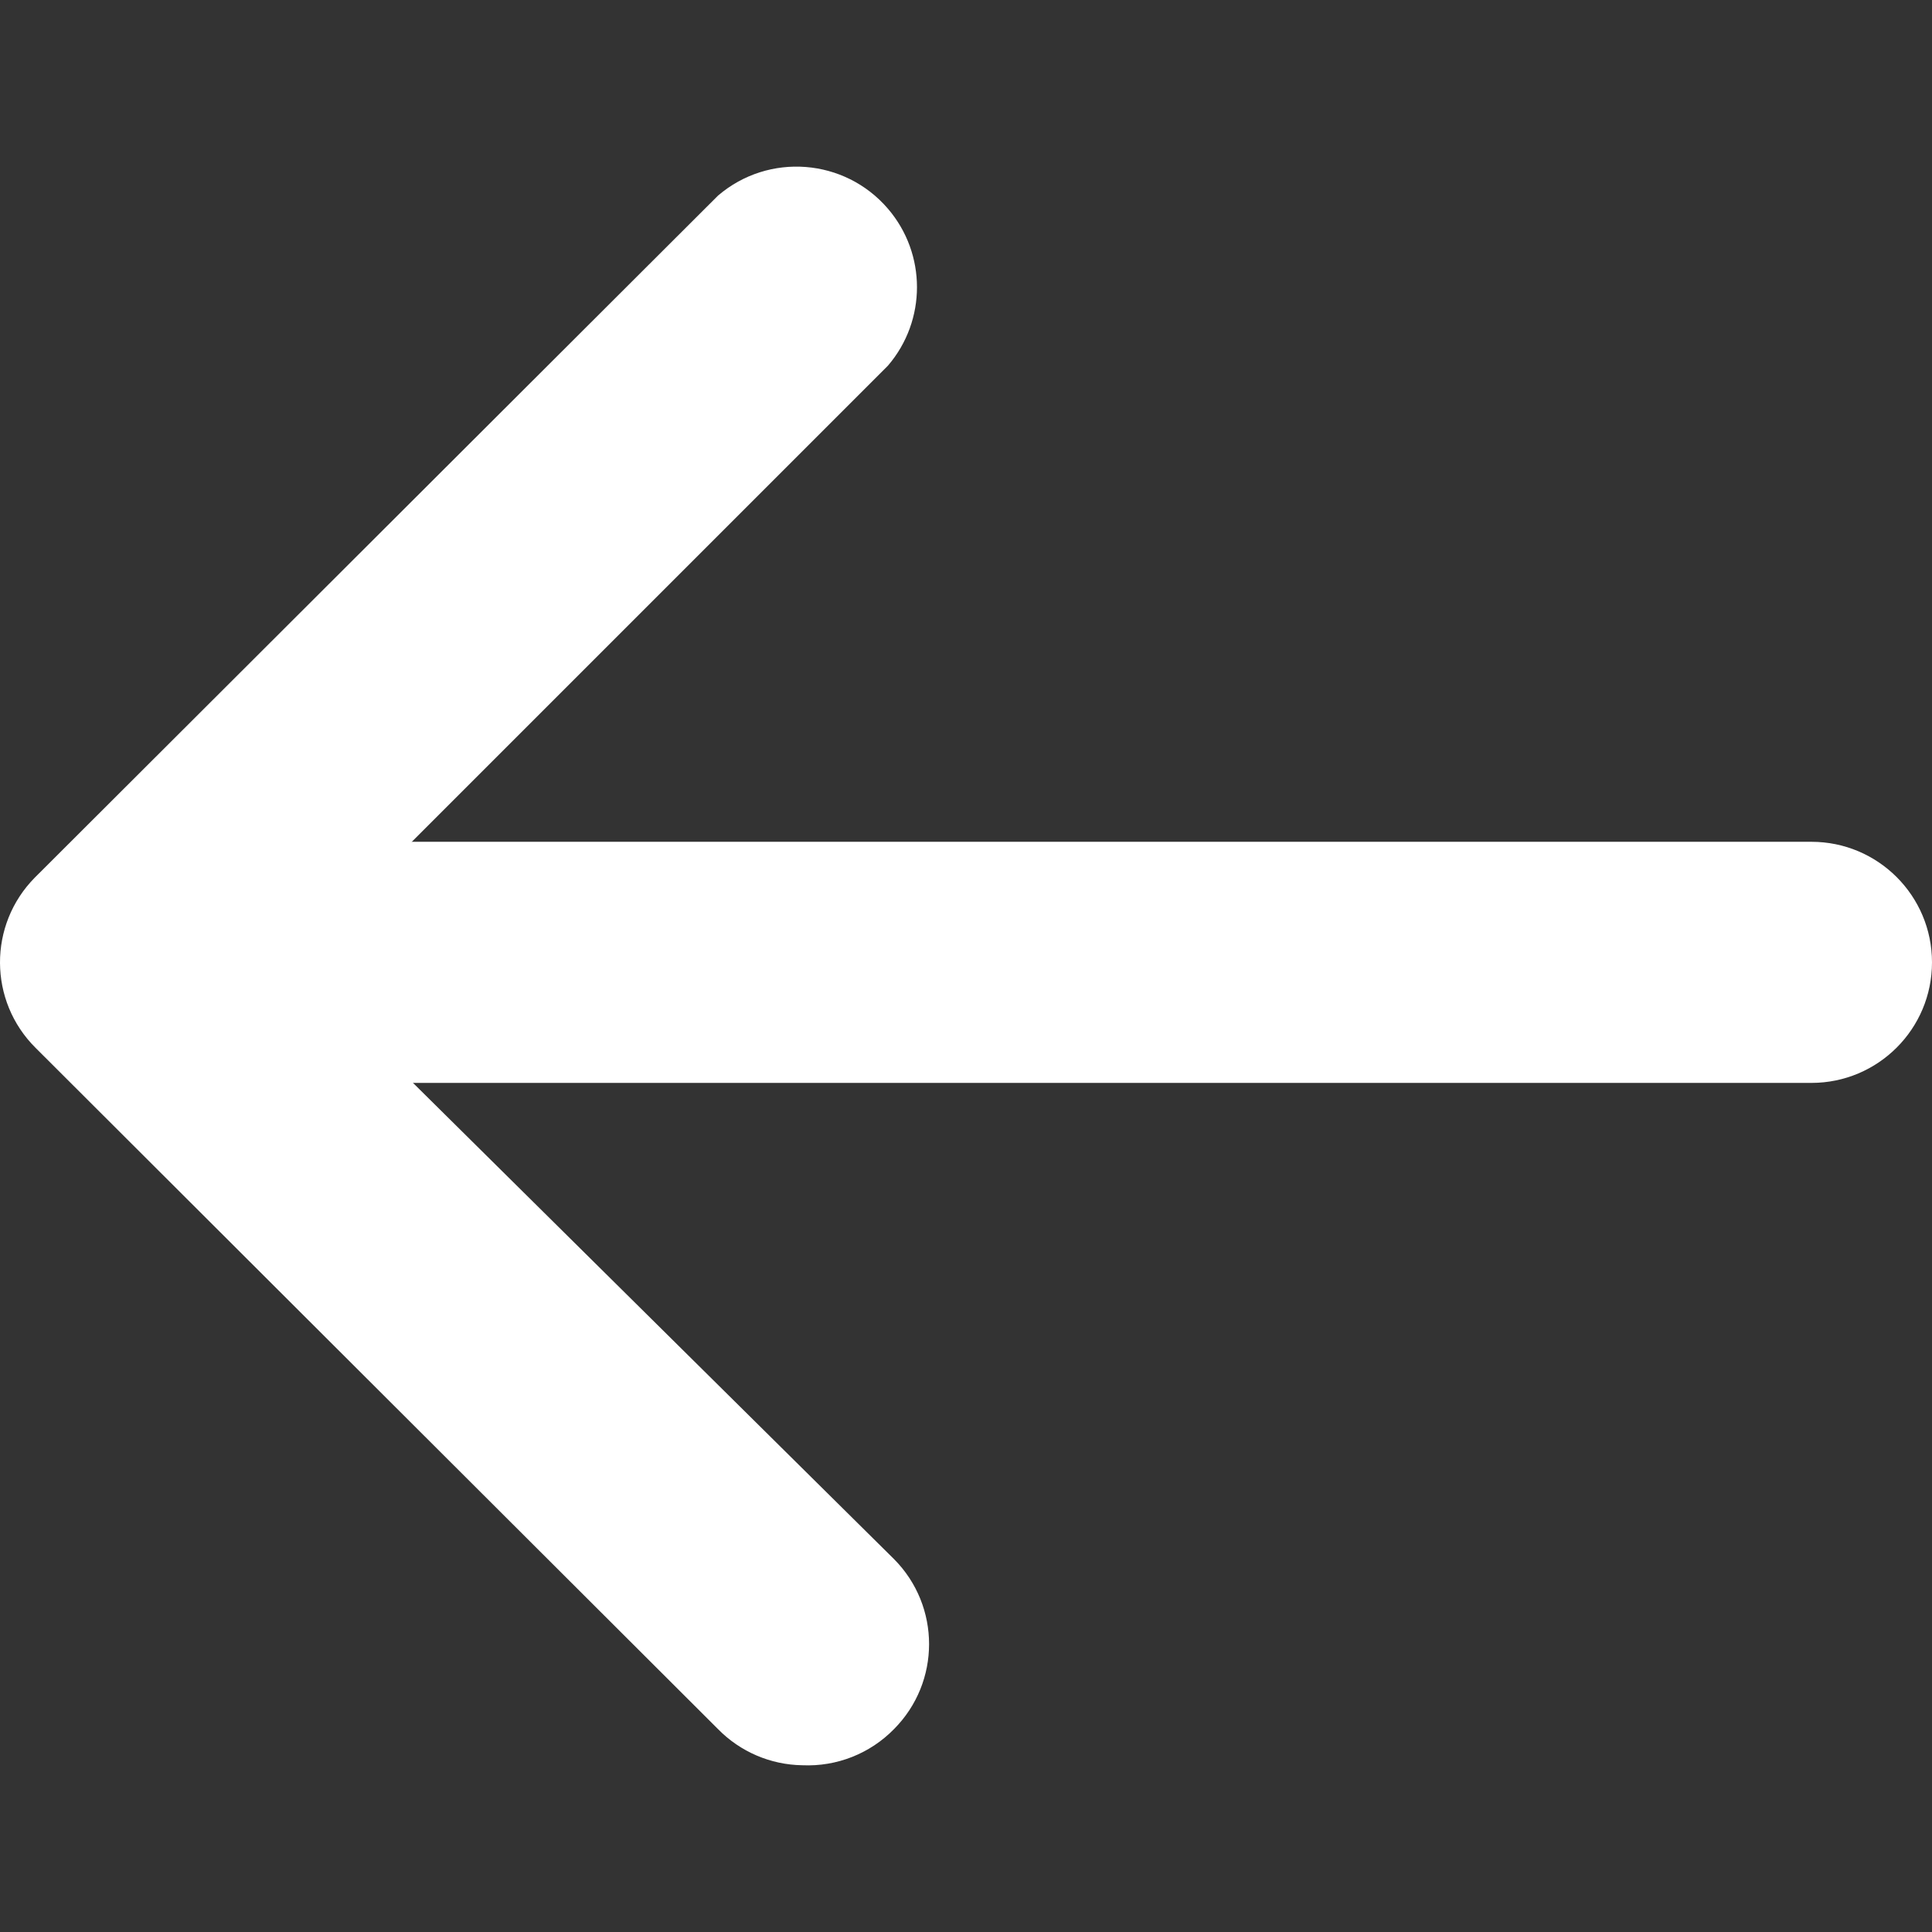 <svg id="Capa_1" enable-background="new 0 0 486.65 486.65" height="512" viewBox="0 0 486.65 486.65" width="512" xmlns="http://www.w3.org/2000/svg"><rect x="0" y="0" width="486.65" height="486.65" fill="#333333" stroke="none"/><g><g id="arrow-1-w_1_" fill="#ffffff"><path d="m202.114 444.648c-8.01-.114-15.65-3.388-21.257-9.11l-171.875-171.572c-11.907-11.81-11.986-31.037-.176-42.945.058-.059.117-.118.176-.176l171.876-171.571c12.738-10.909 31.908-9.426 42.817 3.313 9.736 11.369 9.736 28.136 0 39.504l-150.315 150.315 151.833 150.315c11.774 11.844 11.774 30.973 0 42.817-6.045 6.184-14.439 9.498-23.079 9.11z"/><path d="m456.283 272.773h-425.133c-16.771 0-30.367-13.596-30.367-30.367s13.596-30.367 30.367-30.367h425.133c16.771 0 30.367 13.596 30.367 30.367s-13.596 30.367-30.367 30.367z"/></g></g></svg>